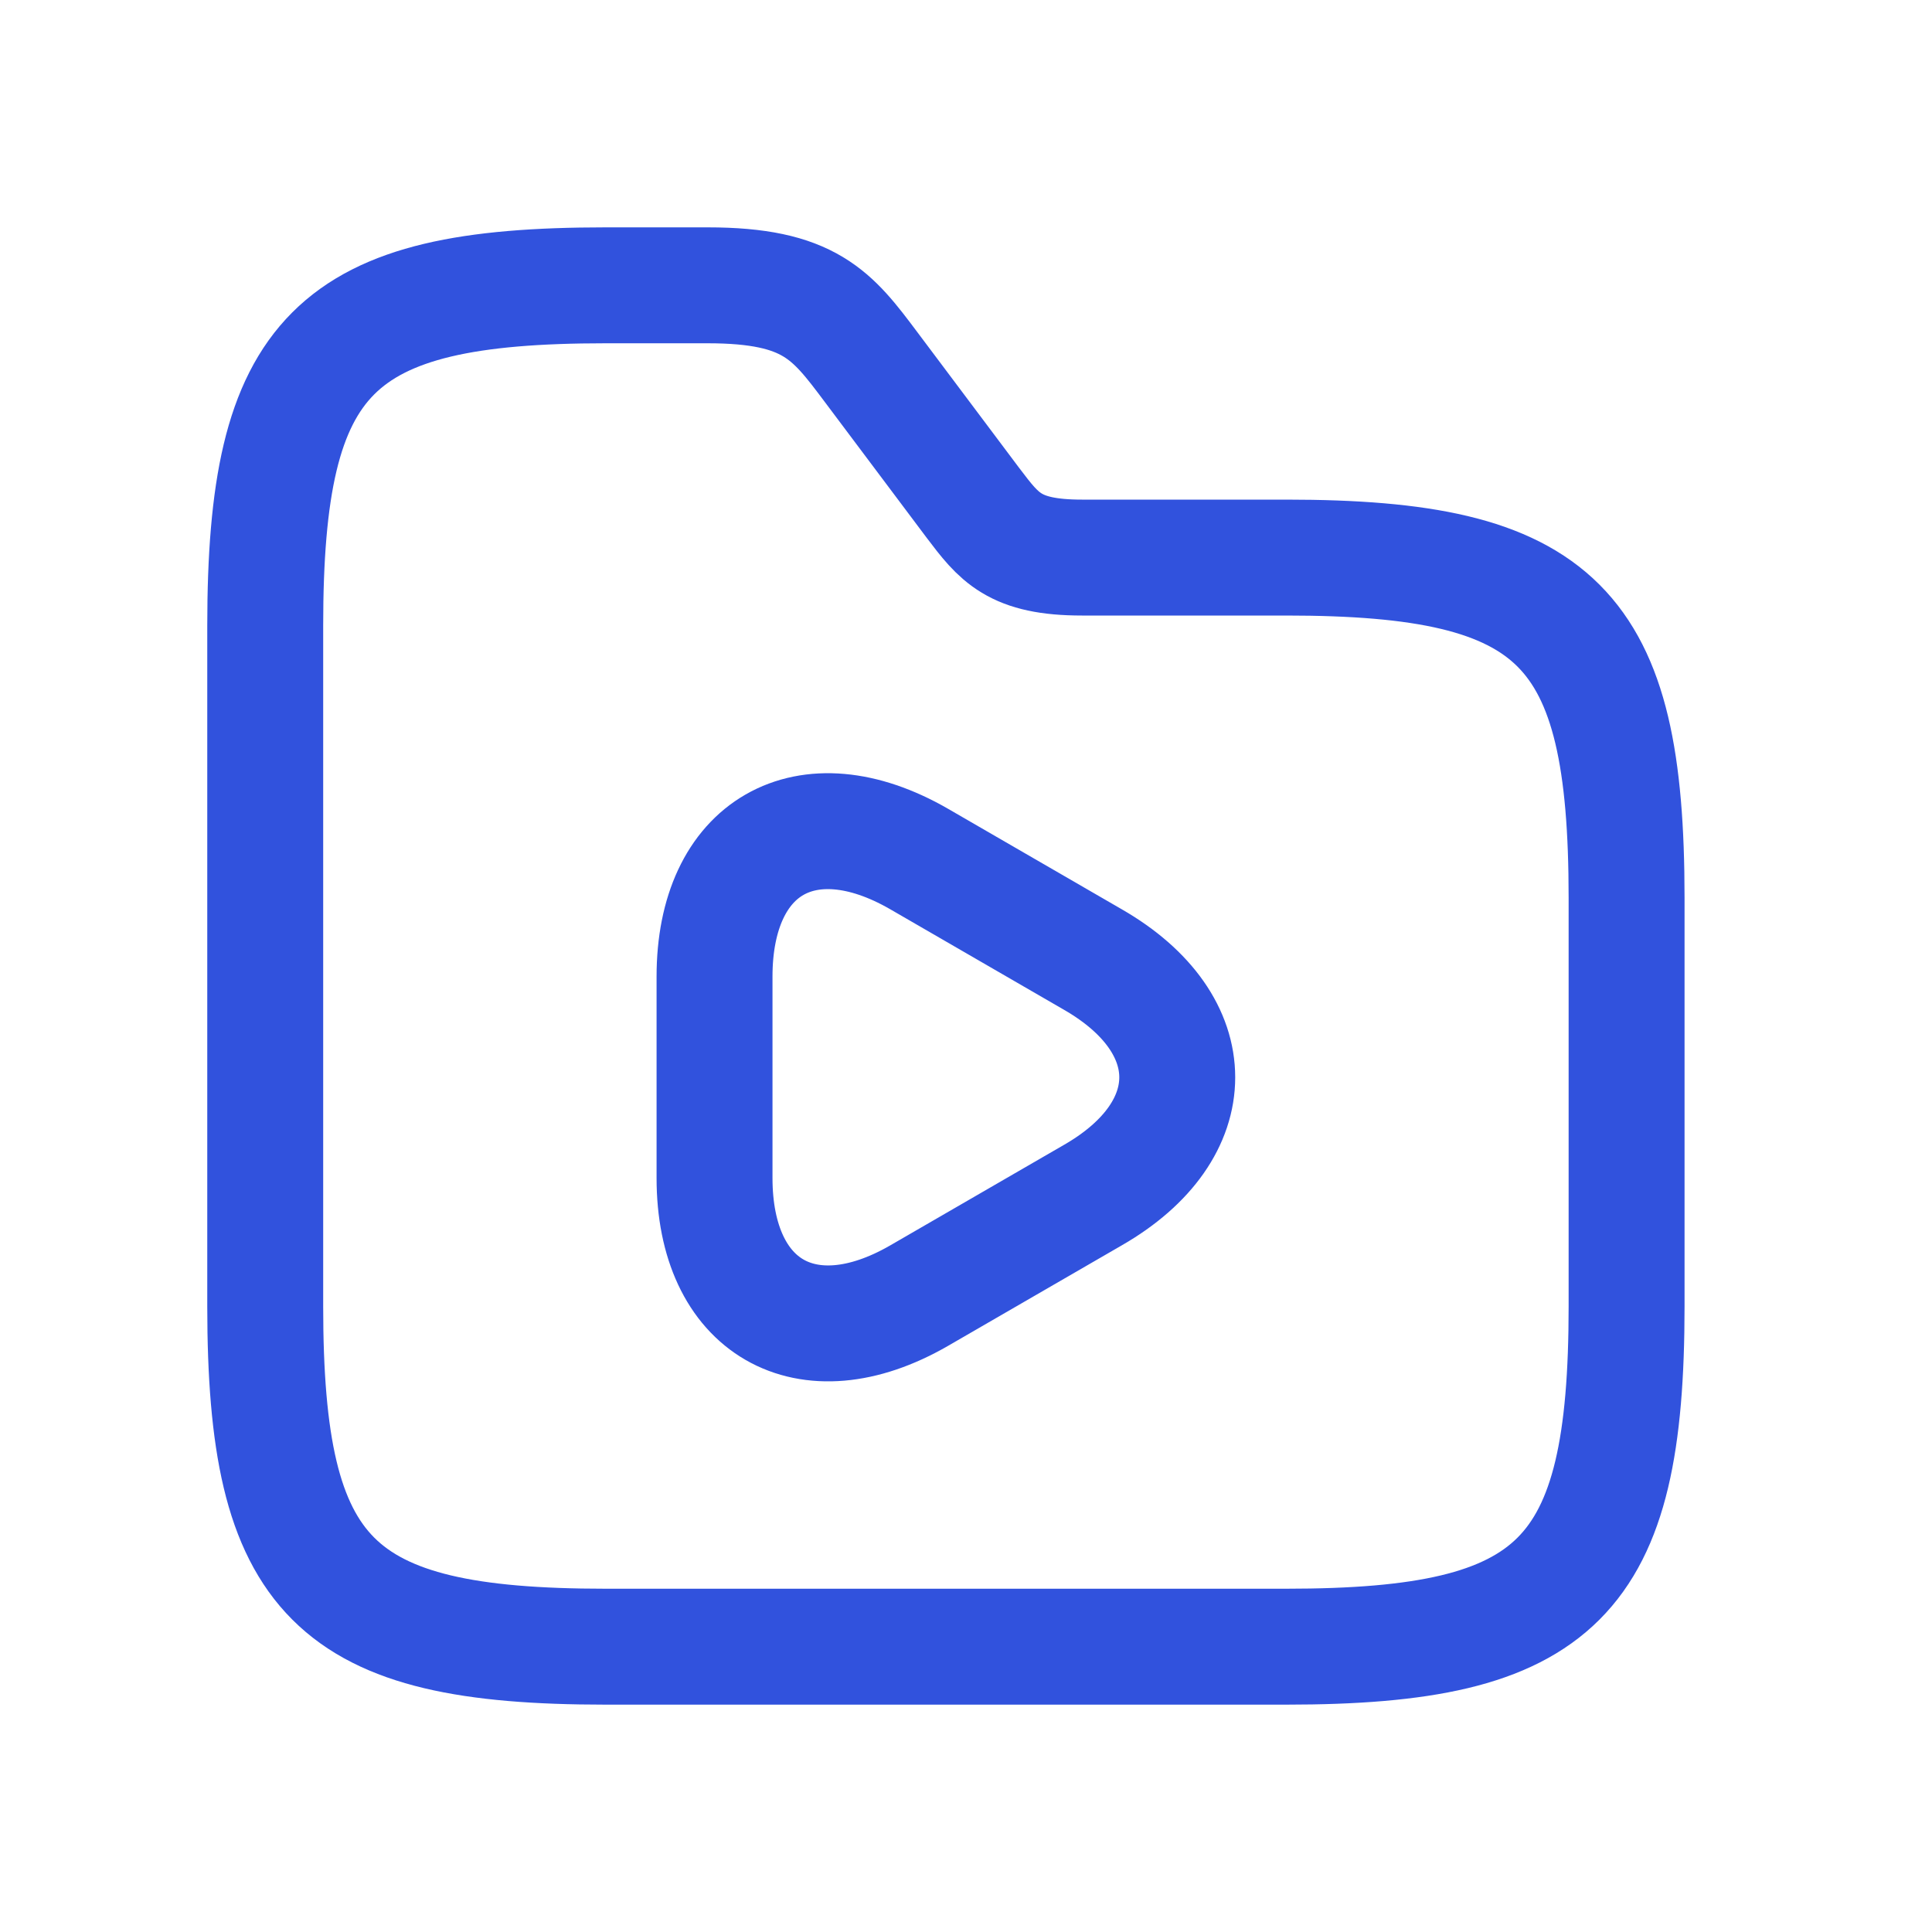 <svg width="25" height="25" viewBox="0 0 25 25" fill="none" xmlns="http://www.w3.org/2000/svg">
<path d="M21.048 11.619V16.904C21.048 20.427 20.167 21.308 16.644 21.308H7.836C4.312 21.308 3.432 20.427 3.432 16.904V8.096C3.432 4.573 4.312 3.692 7.836 3.692H9.157C10.478 3.692 10.769 4.079 11.271 4.749L12.592 6.51C12.927 6.951 13.121 7.215 14.001 7.215H16.644C20.167 7.215 21.048 8.096 21.048 11.619Z" stroke="#3152DD" stroke-width="1.5" stroke-miterlimit="10"/>
<path d="M9.246 13.941V12.637C9.246 10.955 10.435 10.277 11.889 11.113L13.016 11.765L14.143 12.417C15.597 13.254 15.597 14.628 14.143 15.464L13.016 16.116L11.889 16.768C10.435 17.605 9.246 16.918 9.246 15.244V13.941Z" stroke="#3152DD" stroke-width="1.5" stroke-miterlimit="10" stroke-linecap="round" stroke-linejoin="round"/>
</svg>
